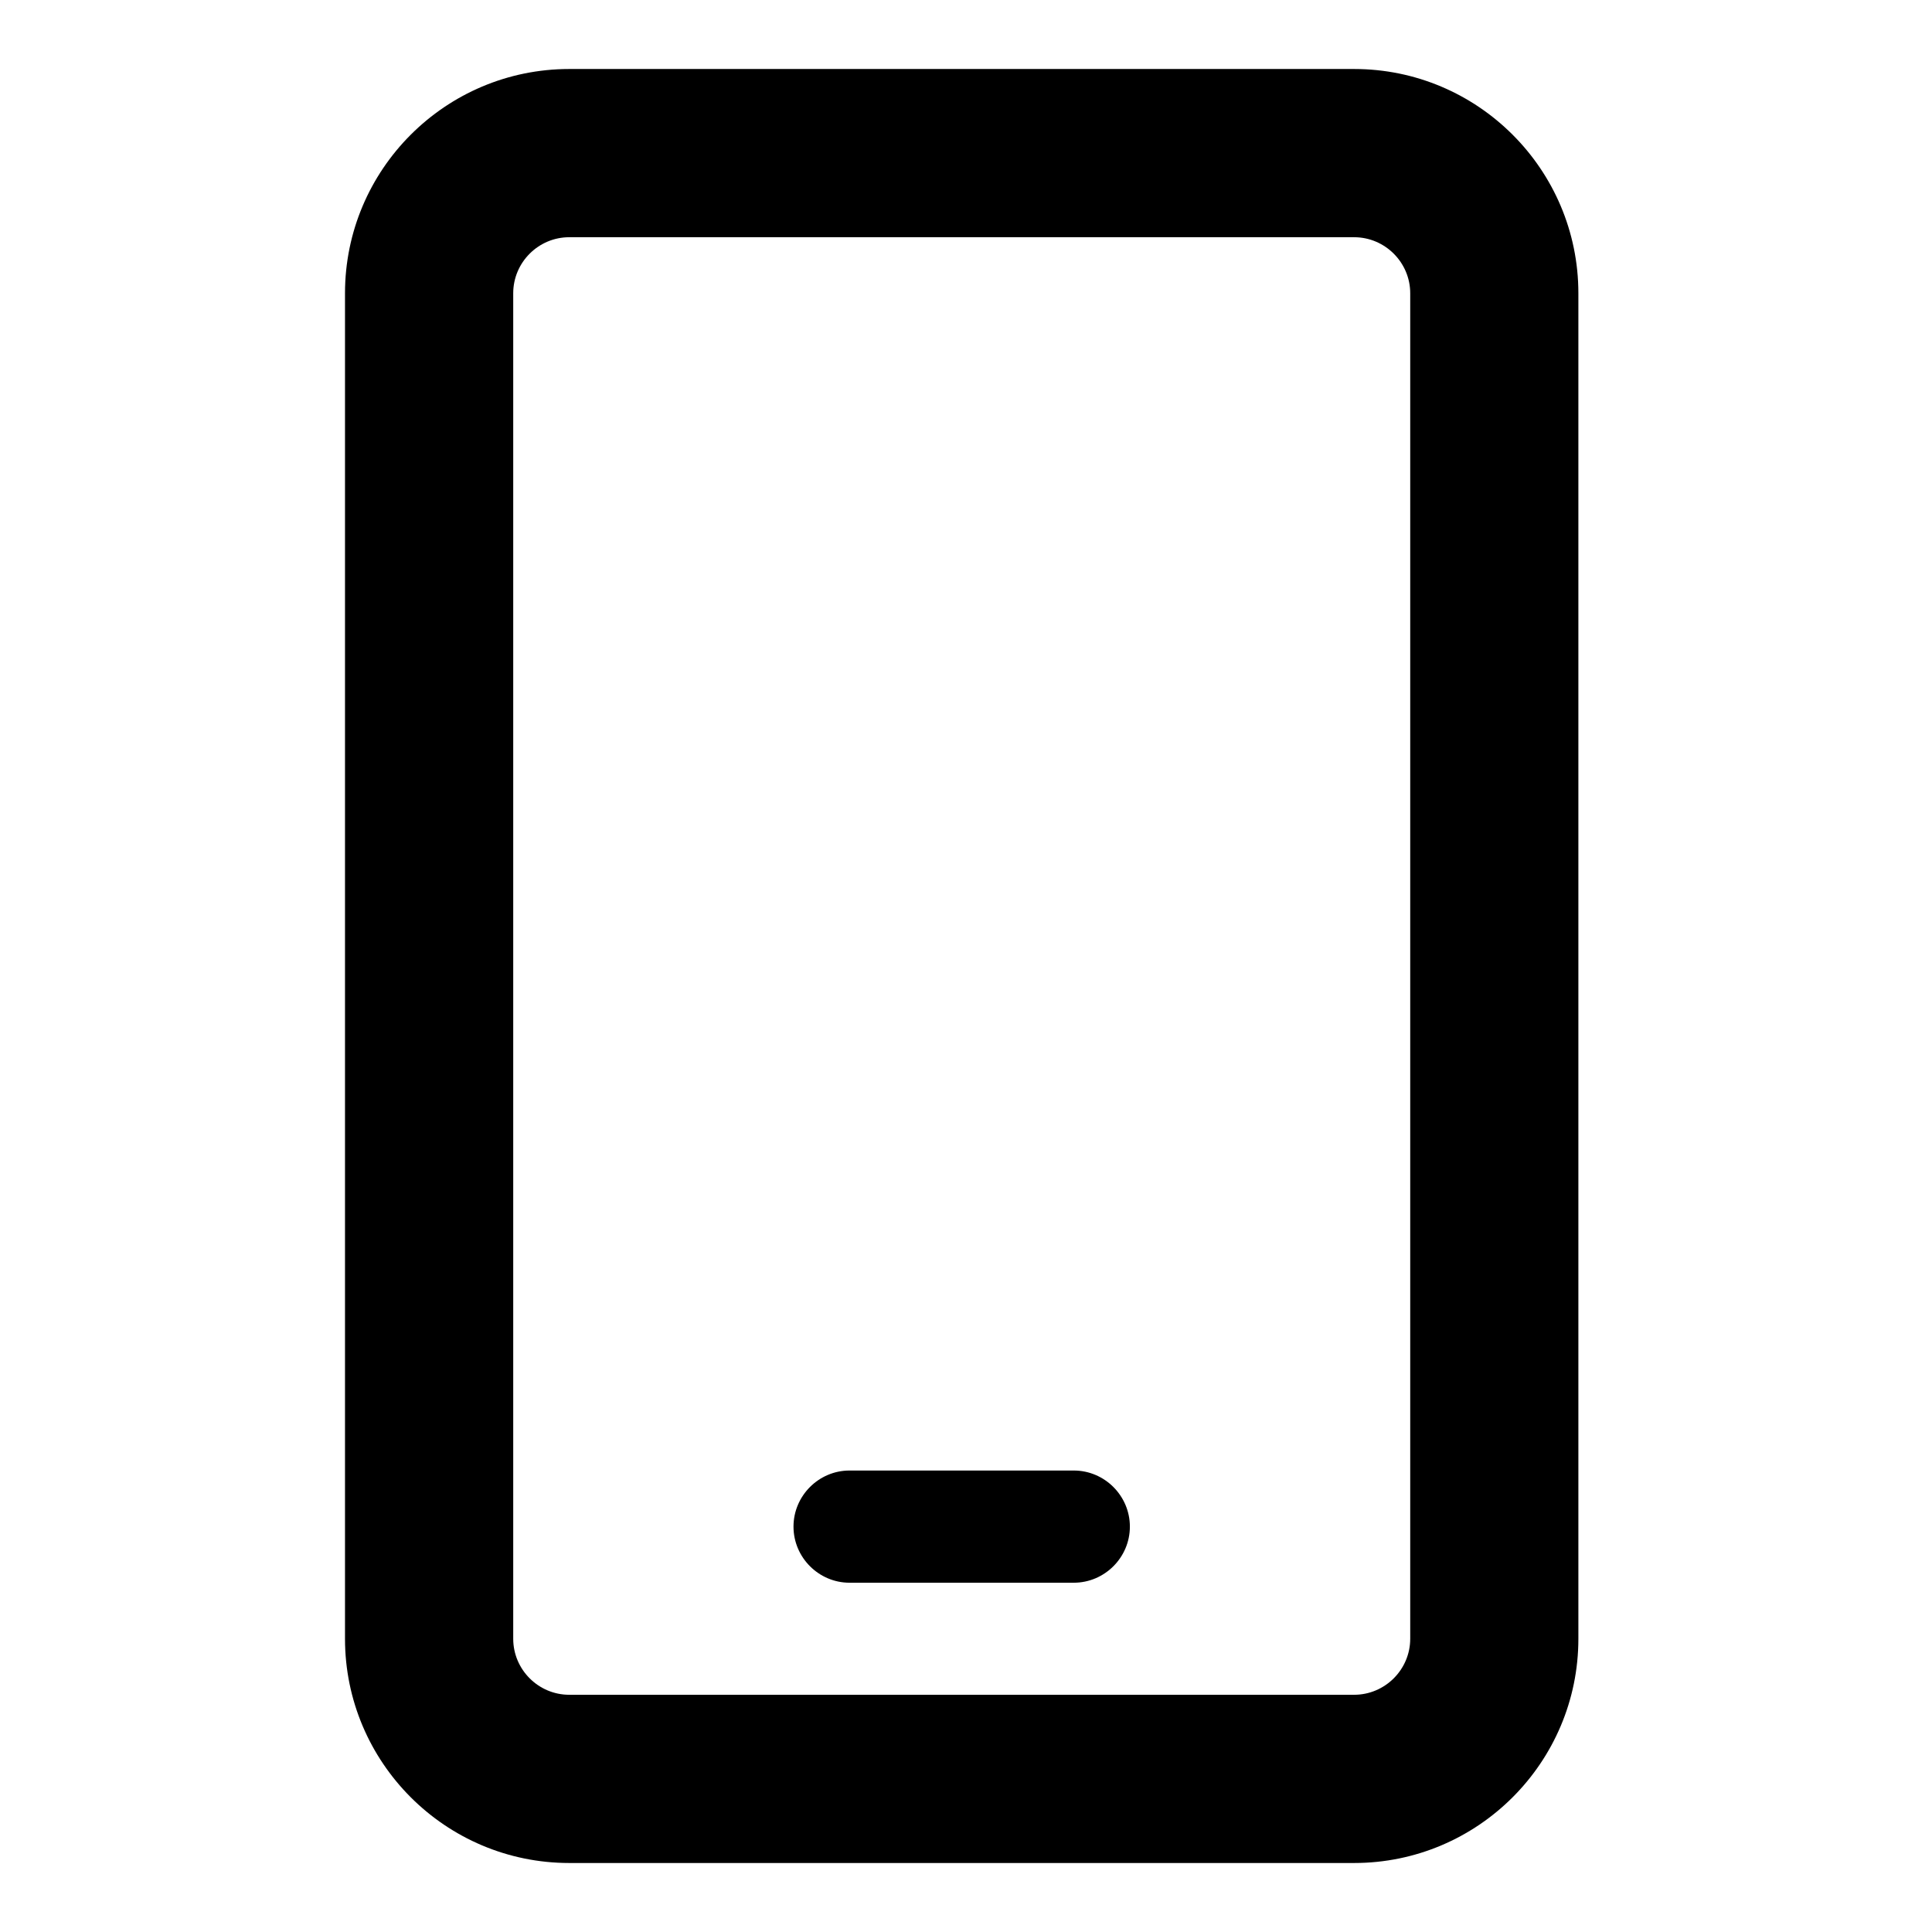 <svg width="28" height="28" viewBox="0 0 28 28" fill="none" xmlns="http://www.w3.org/2000/svg">
<path d="M8.25 3.438C7.803 3.438 7.438 3.803 7.438 4.25V23.75C7.438 24.197 7.803 24.562 8.25 24.562H19.625C20.072 24.562 20.438 24.197 20.438 23.75V4.25C20.438 3.803 20.072 3.438 19.625 3.438H8.25ZM5 4.25C5 2.457 6.457 1 8.25 1H19.625C21.418 1 22.875 2.457 22.875 4.25V23.75C22.875 25.543 21.418 27 19.625 27H8.25C6.457 27 5 25.543 5 23.75V4.25ZM12.312 21.312H15.562C16.009 21.312 16.375 21.678 16.375 22.125C16.375 22.572 16.009 22.938 15.562 22.938H12.312C11.866 22.938 11.5 22.572 11.5 22.125C11.5 21.678 11.866 21.312 12.312 21.312Z" fill="black"/>
</svg>
